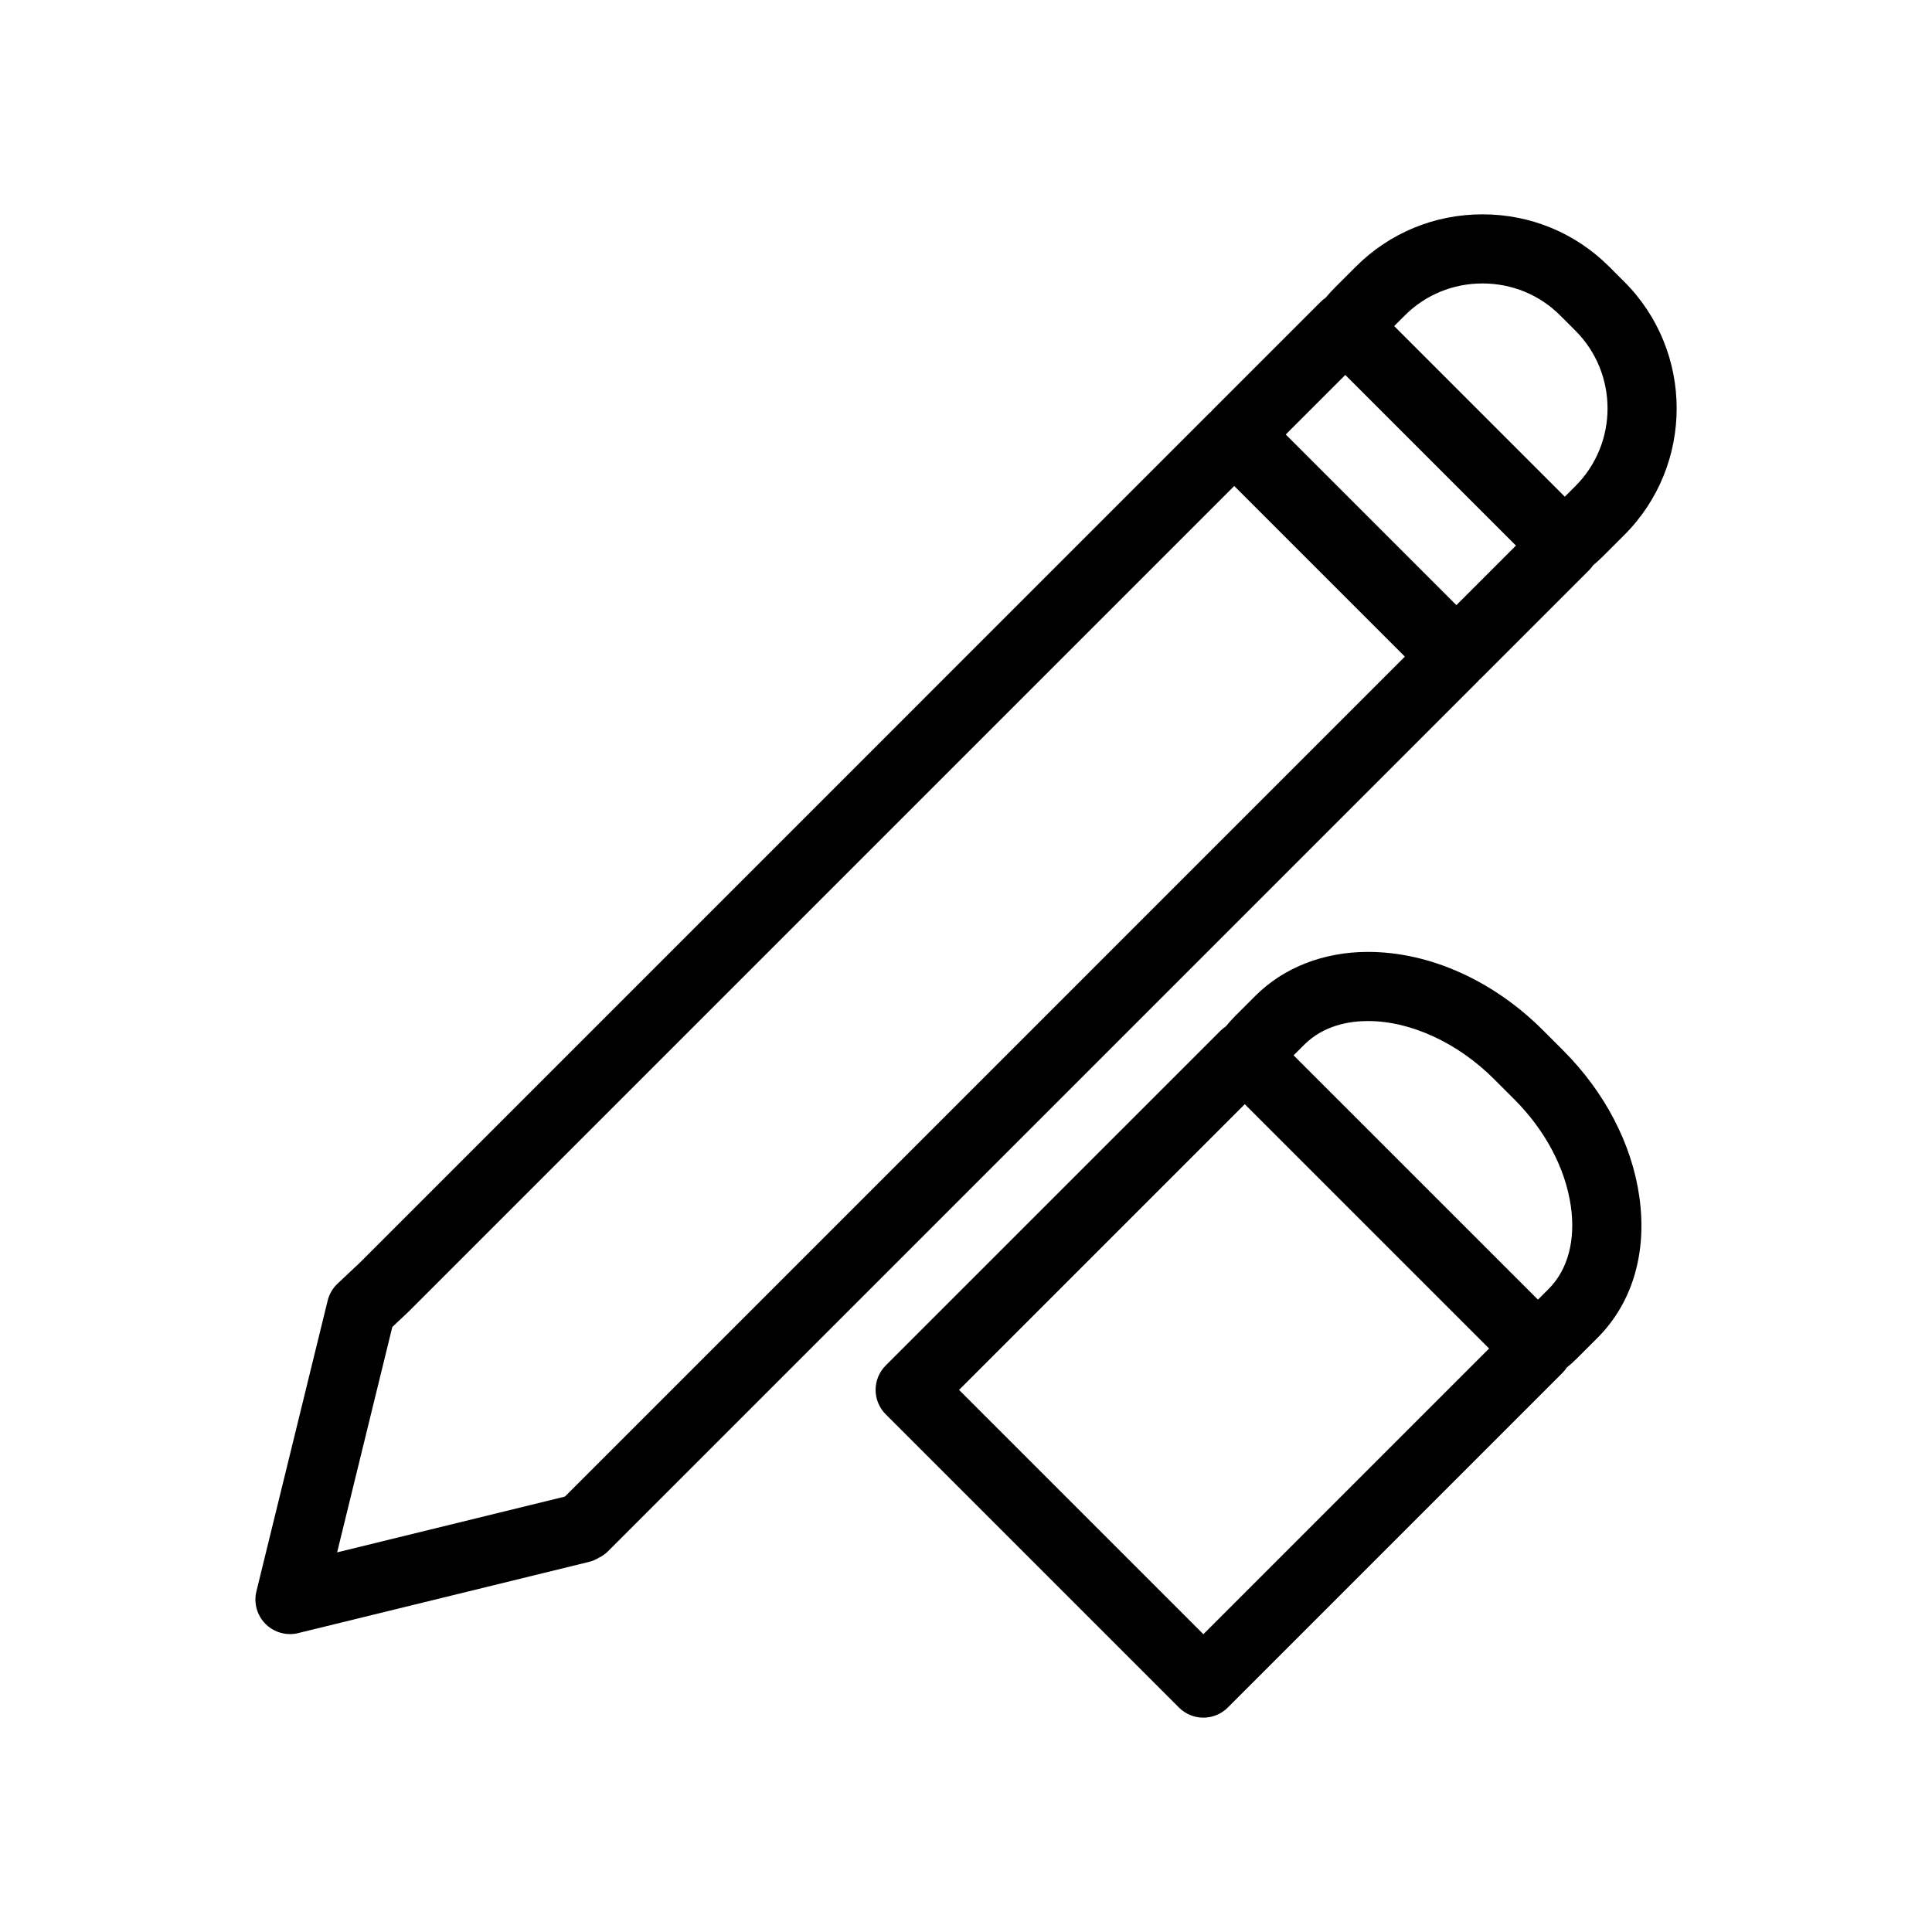 <?xml version="1.0" encoding="UTF-8"?>
<!-- Uploaded to: SVG Repo, www.svgrepo.com, Generator: SVG Repo Mixer Tools -->
<svg fill="#000000" width="800px" height="800px" version="1.1" viewBox="144 144 512 512" xmlns="http://www.w3.org/2000/svg">
 <g>
  <path d="m536.05 324.11c0.125-0.109 0.262-0.191 0.379-0.312l28.738-28.734c0.383-0.383 0.719-0.812 1.031-1.254 0.93-0.781 1.875-1.648 2.84-2.613l5.418-5.418c18.504-18.5 18.504-48.605 0-67.109l-4.019-4.016c-8.938-8.93-20.848-13.852-33.555-13.852-12.707 0-24.617 4.918-33.551 13.844l-5.418 5.418c-0.977 0.977-1.848 1.922-2.633 2.863-0.43 0.301-0.852 0.621-1.23 1.008l-28.738 28.734c-0.117 0.117-0.207 0.266-0.32 0.391-0.117 0.109-0.258 0.188-0.371 0.301l-225.04 225.05-6.137 5.781c-1.285 1.215-2.195 2.769-2.613 4.488l-18.875 77.031c-0.766 3.109 0.156 6.394 2.418 8.656 1.734 1.742 4.078 2.684 6.477 2.684 0.723 0 1.457-0.086 2.18-0.266l77.027-18.859c0.934-0.23 1.824-0.602 2.633-1.098 0.902-0.441 1.75-1.031 2.5-1.781l230.54-230.55c0.129-0.125 0.211-0.262 0.32-0.387zm-19.77-96.504c5.469-5.473 12.789-8.488 20.598-8.488s15.129 3.008 20.602 8.492l4.019 4.016c11.355 11.359 11.355 29.84 0 41.199l-2.809 2.805-45.219-45.219zm-15.762 15.758 45.219 45.223-15.781 15.781-45.219-45.223zm-206.74 297.18c-0.047 0.027-0.09 0.055-0.137 0.082l-60.301 14.77 14.625-59.734 4.363-4.109 218.76-218.76 45.219 45.219z"/>
  <path d="m558.25 422.37-5.371-5.371c-13.176-13.18-30.066-20.734-46.348-20.734-11.738 0-22.336 4.133-29.848 11.648l-5.414 5.414c-0.902 0.902-1.684 1.797-2.418 2.688-0.512 0.34-1 0.727-1.449 1.184l-88.672 88.66c-1.719 1.719-2.684 4.047-2.684 6.477 0 2.426 0.965 4.758 2.684 6.477l77.699 77.699c1.789 1.789 4.133 2.684 6.477 2.684s4.691-0.895 6.477-2.684l88.664-88.664c0.441-0.441 0.824-0.918 1.164-1.43 0.898-0.738 1.797-1.523 2.707-2.438l5.418-5.418c9.293-9.289 13.23-22.617 11.09-37.523-1.996-13.926-9.164-27.66-20.176-38.668zm-51.723-7.785c11.285 0 23.766 5.742 33.395 15.367l5.371 5.371c8.23 8.23 13.551 18.289 14.996 28.324 1.301 9.055-0.797 16.855-5.91 21.965l-2.809 2.805-64.75-64.742 2.809-2.805c5.199-5.199 12.062-6.285 16.898-6.285zm-43.617 162.5-64.75-64.746 75.715-75.715 64.75 64.742z"/>
 </g>
</svg>